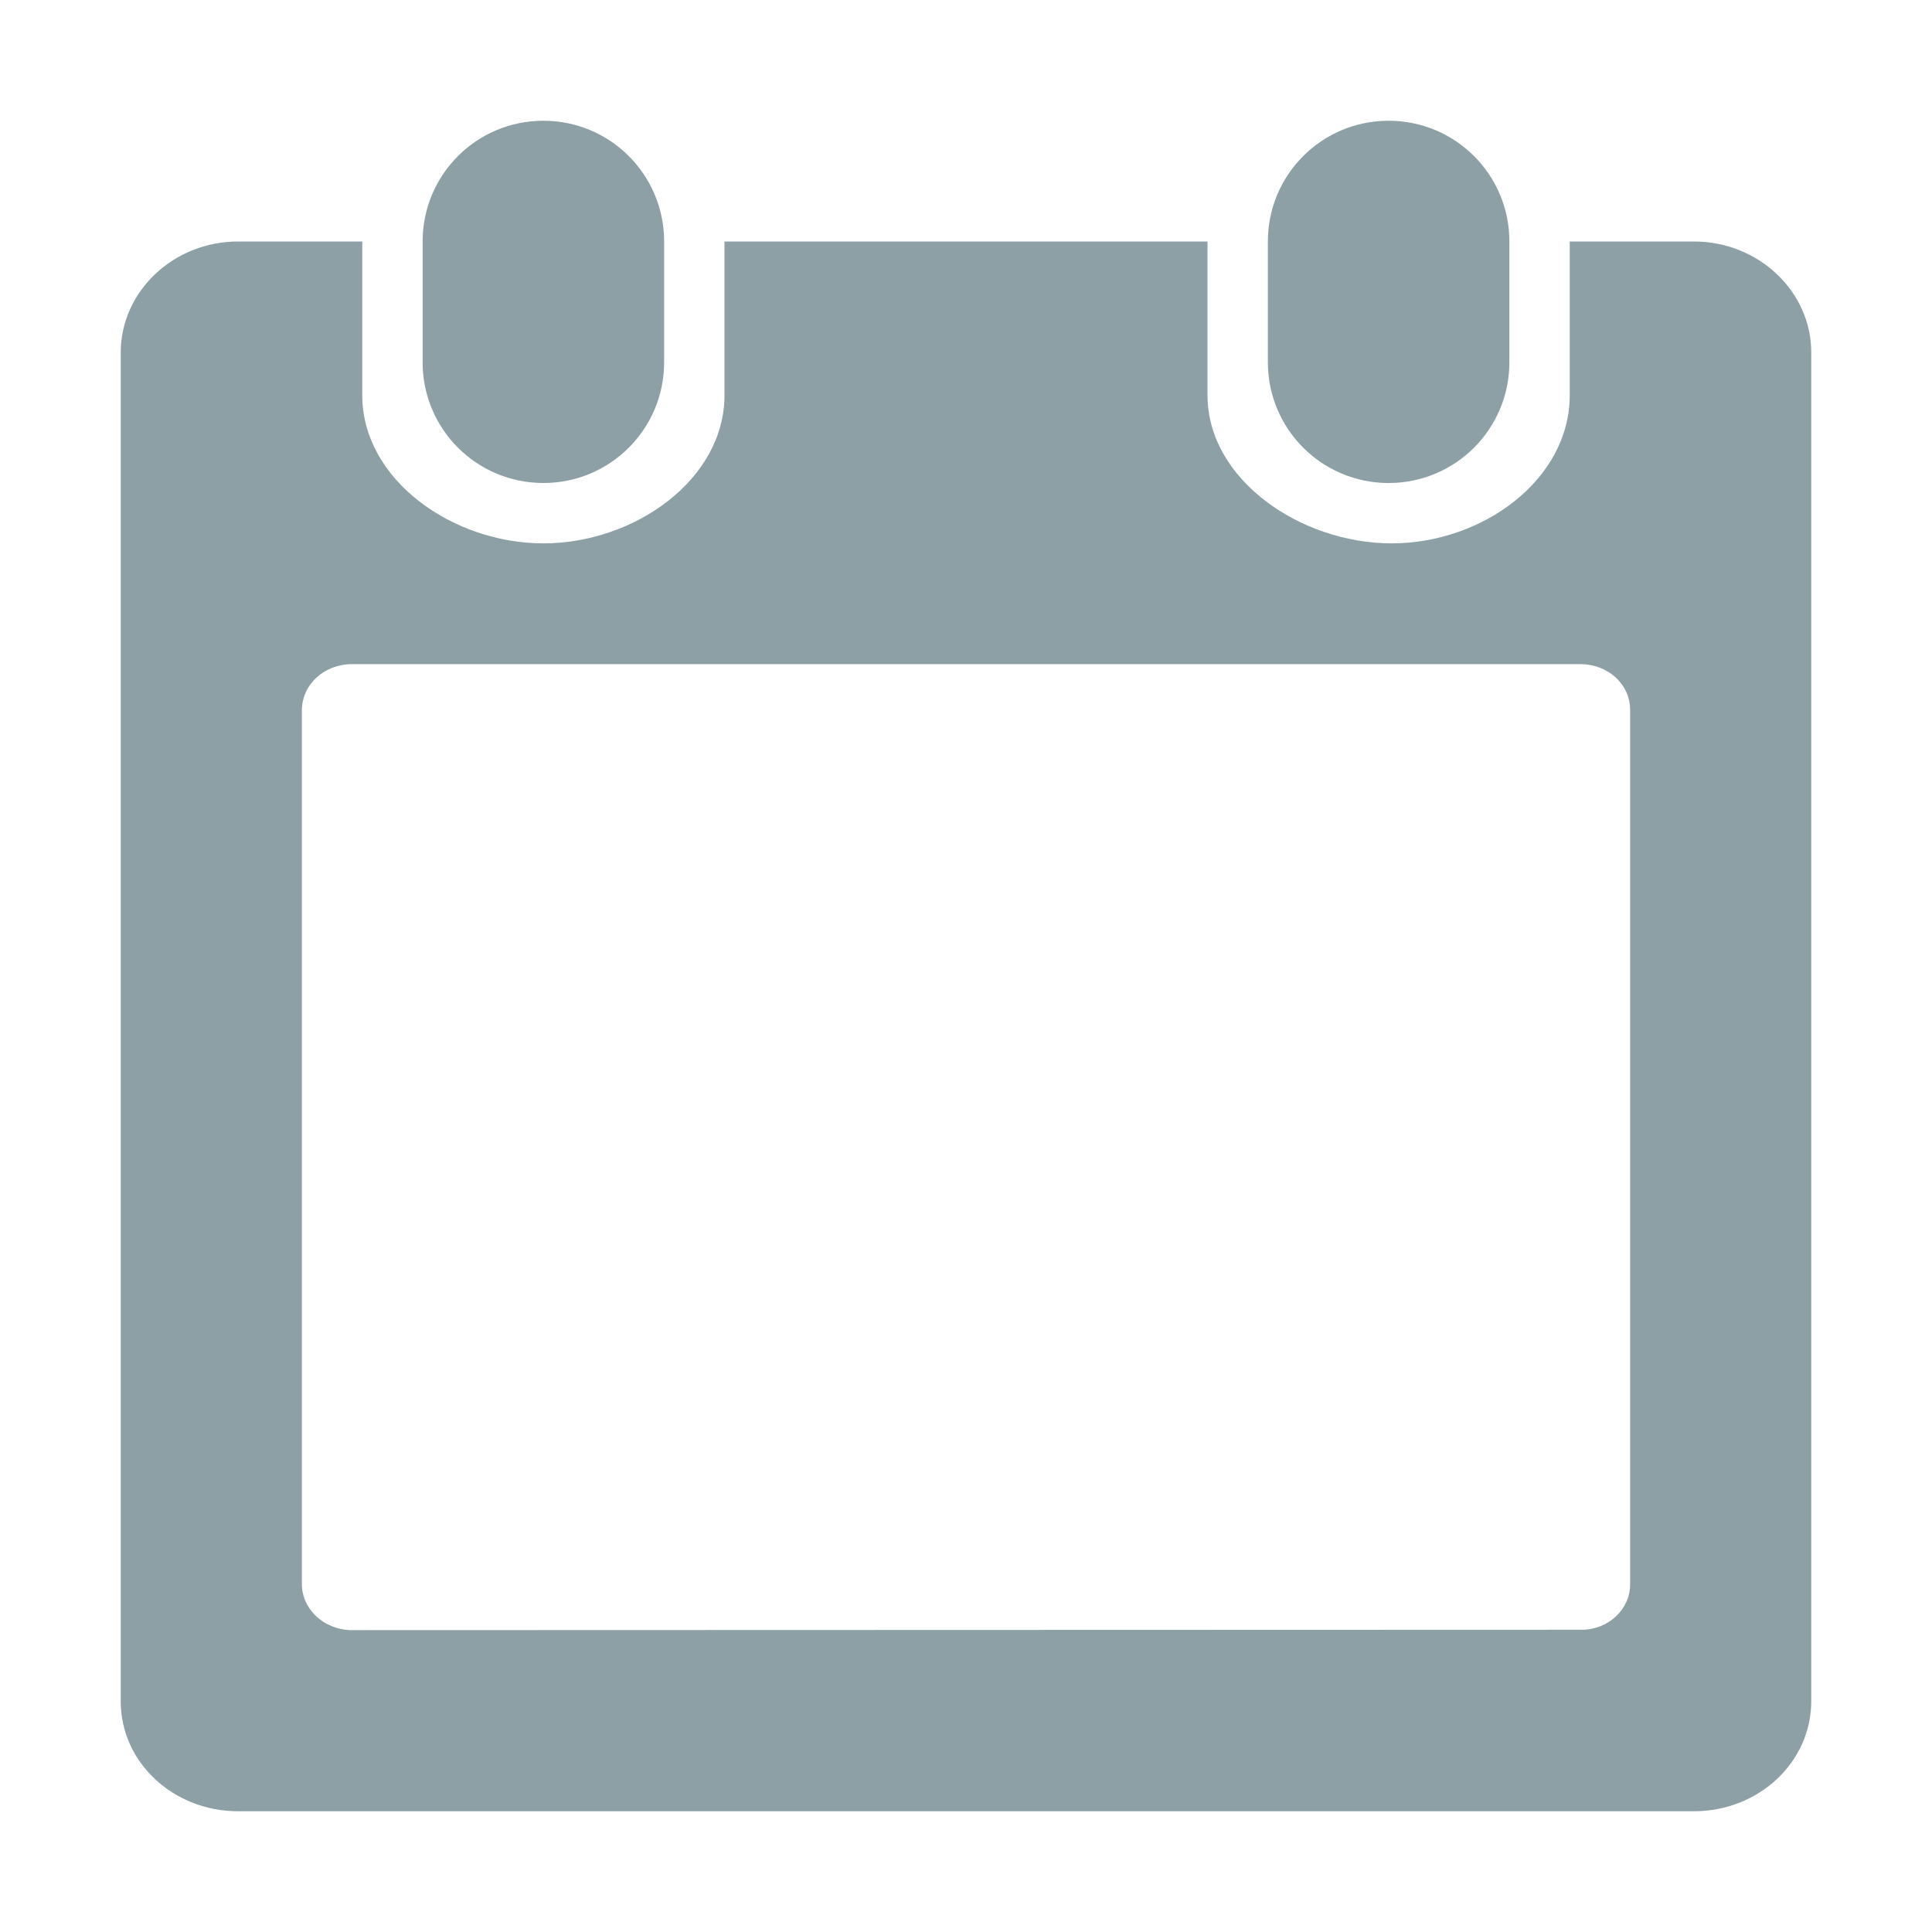 <?xml version="1.0" ?><!DOCTYPE svg  PUBLIC '-//W3C//DTD SVG 1.1//EN'  'http://www.w3.org/Graphics/SVG/1.1/DTD/svg11.dtd'><svg height="512px" id="Layer_1" style="enable-background:new 0 0 512 512;" version="1.1" viewBox="0 0 512 512" width="512px" xml:space="preserve" xmlns="http://www.w3.org/2000/svg" xmlns:xlink="http://www.w3.org/1999/xlink"><path fill="#8CA0A5" d="M448.9,64H416v40.7c0,22.5-23.2,39.3-47.2,39.3S320,127.2,320,104.7V64H192v40.7c0,22.5-24,39.3-48,39.3s-48-16.8-48-39.3  V64H63.1C45.9,64,32,77.3,32,93.4v357.5C32,467,45.9,480,63.1,480h385.8c17.2,0,31.1-13,31.1-29.2V93.4C480,77.3,466.1,64,448.9,64z   M432,419.9c0,6.6-5.8,12-12.8,12L92.7,432c-7-0.3-12.7-5.6-12.7-12.2V188.3c0-6.9,5.9-12.3,13.3-12.3h325.5  c7.3,0,13.2,5.3,13.2,12.1V419.9z"/><path fill="#8CA0A5" d="M176,96c0,17.7-14.3,32-32,32l0,0c-17.7,0-32-14.3-32-32V64c0-17.7,14.3-32,32-32l0,0c17.7,0,32,14.3,32,32V96z"/><path fill="#8CA0A5" d="M400,96c0,17.7-14.3,32-32,32l0,0c-17.7,0-32-14.3-32-32V64c0-17.7,14.3-32,32-32l0,0c17.7,0,32,14.3,32,32V96z"/></svg>